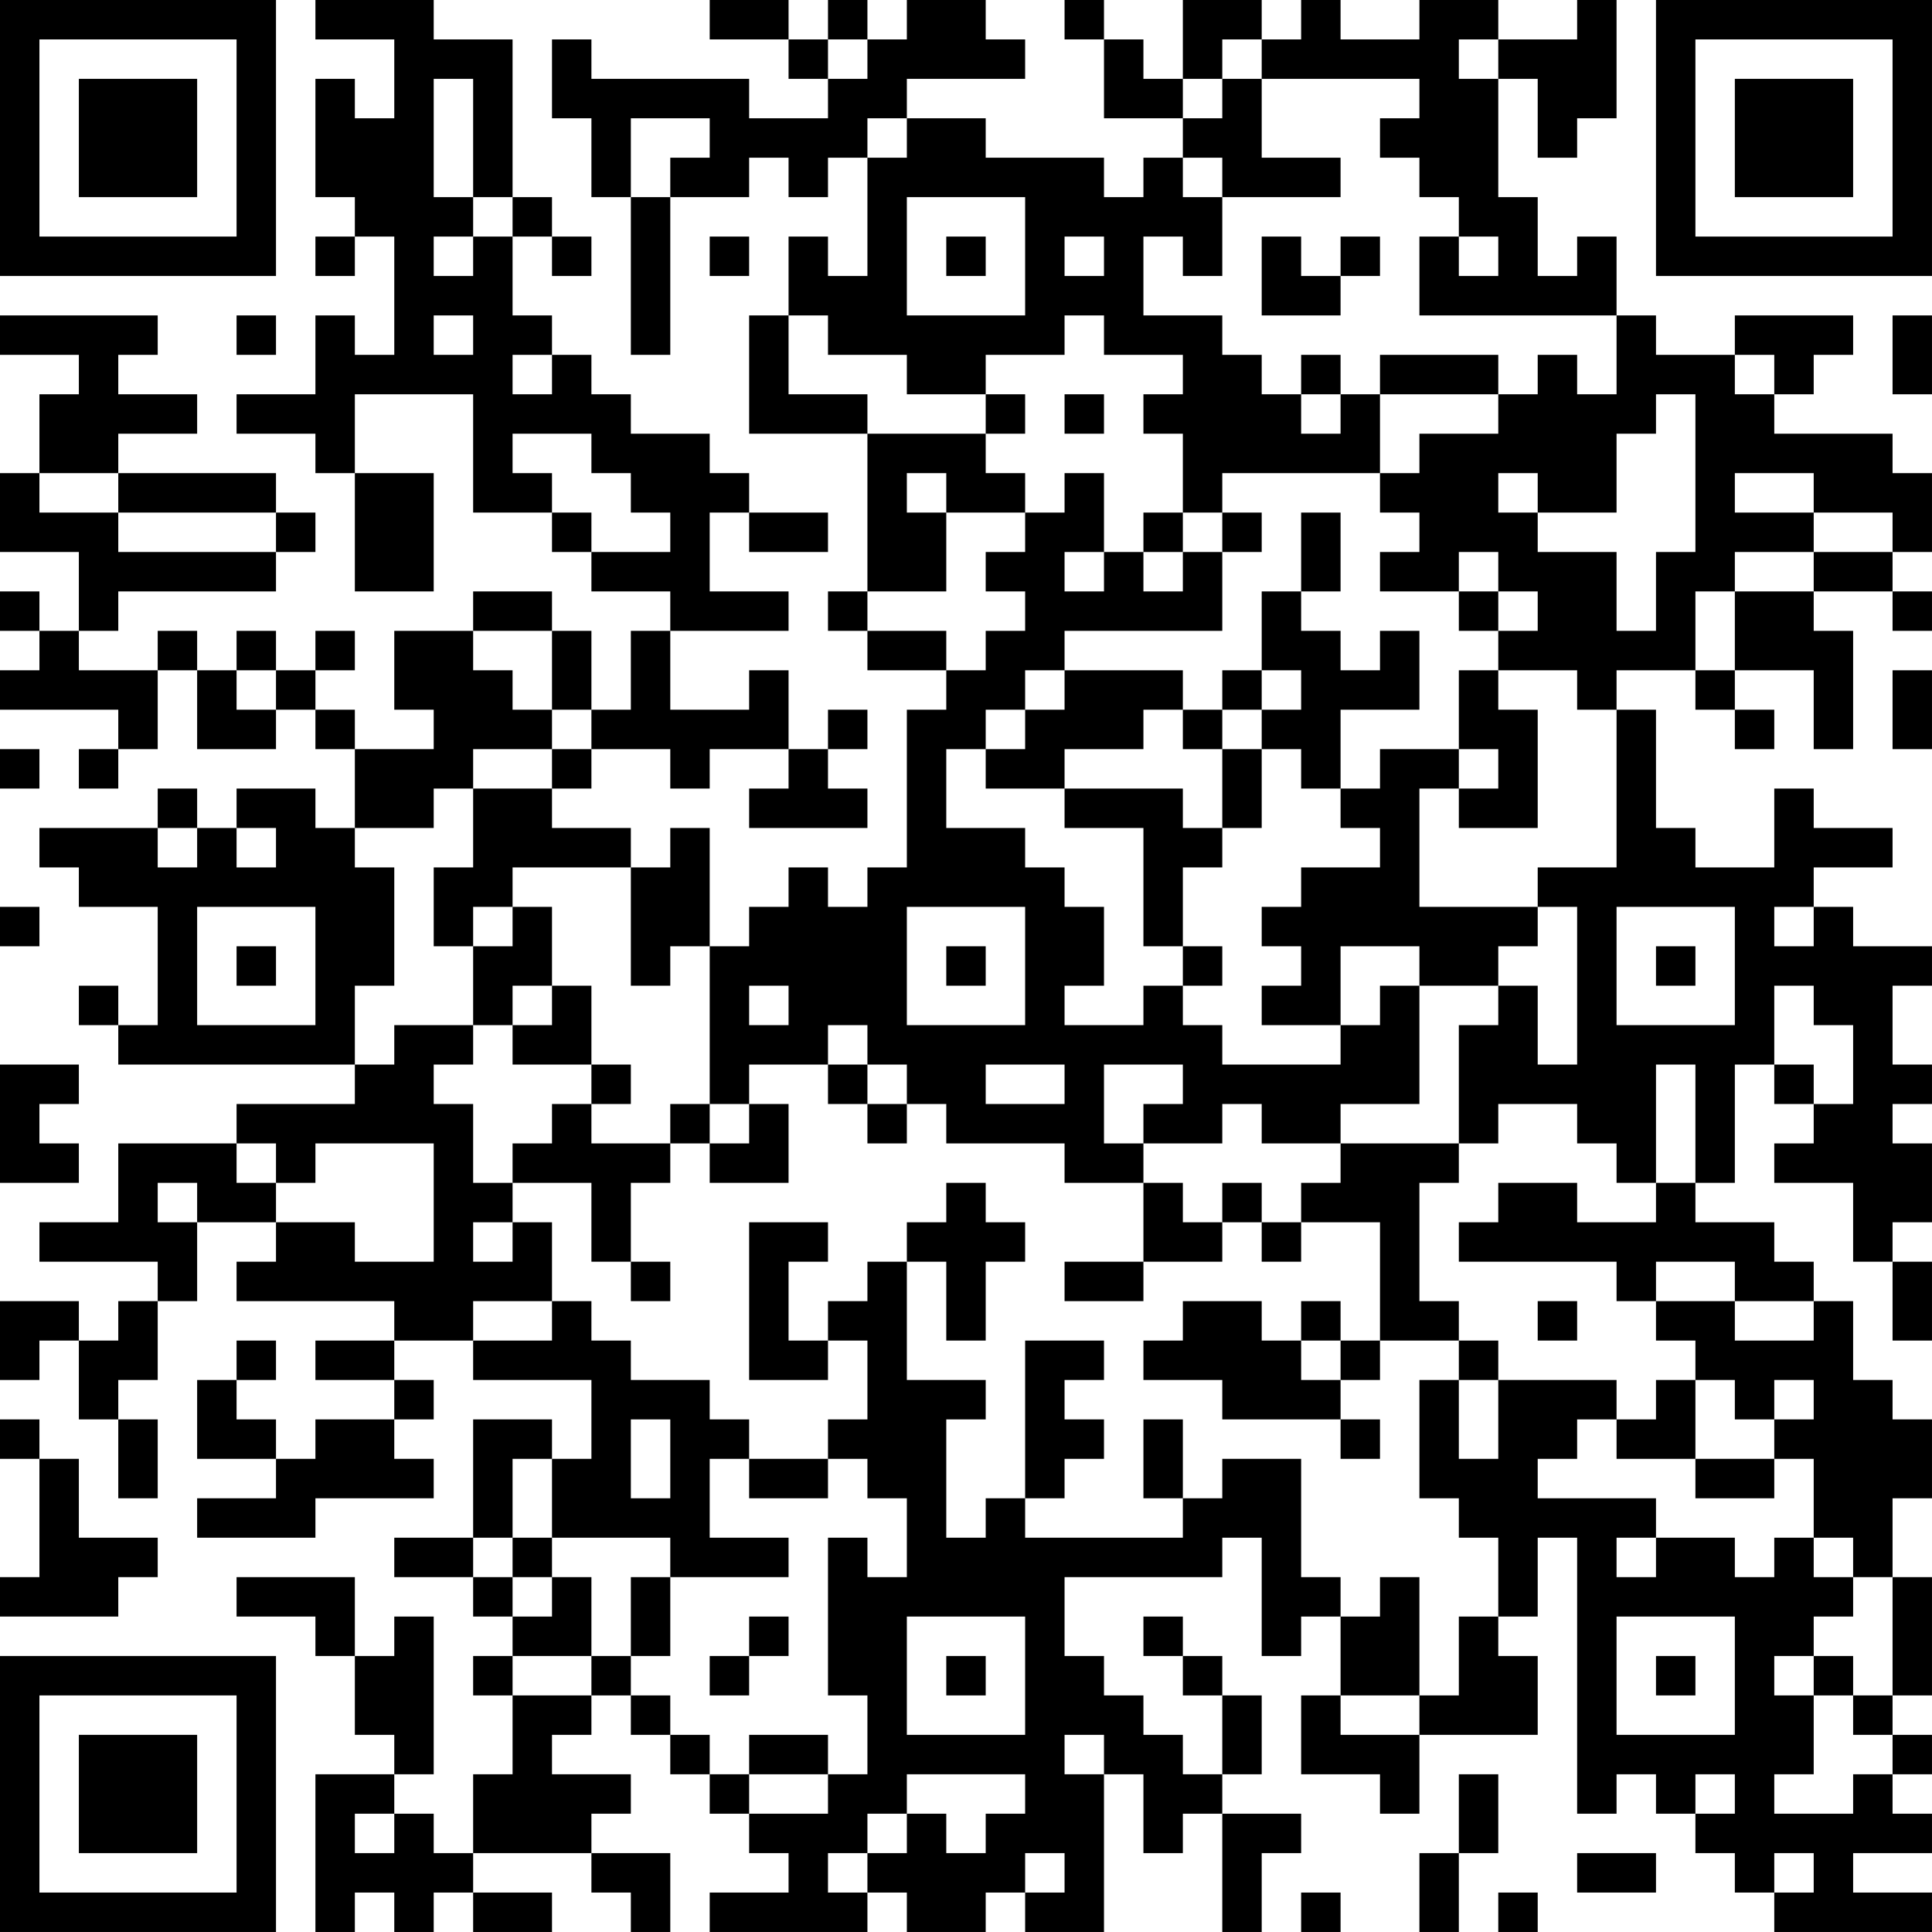 <?xml version="1.0" encoding="UTF-8"?>
<svg xmlns="http://www.w3.org/2000/svg" version="1.1" width="250" height="250" viewBox="0 0 250 250"><rect x="0" y="0" width="250" height="250" fill="#ffffff"/><g transform="scale(5.102)"><g transform="translate(0,0)"><path fill-rule="evenodd" d="M8 0L8 1L10 1L10 3L9 3L9 2L8 2L8 5L9 5L9 6L8 6L8 7L9 7L9 6L10 6L10 9L9 9L9 8L8 8L8 10L6 10L6 11L8 11L8 12L9 12L9 15L11 15L11 12L9 12L9 10L12 10L12 13L14 13L14 14L15 14L15 15L17 15L17 16L16 16L16 18L15 18L15 16L14 16L14 15L12 15L12 16L10 16L10 18L11 18L11 19L9 19L9 18L8 18L8 17L9 17L9 16L8 16L8 17L7 17L7 16L6 16L6 17L5 17L5 16L4 16L4 17L2 17L2 16L3 16L3 15L7 15L7 14L8 14L8 13L7 13L7 12L3 12L3 11L5 11L5 10L3 10L3 9L4 9L4 8L0 8L0 9L2 9L2 10L1 10L1 12L0 12L0 14L2 14L2 16L1 16L1 15L0 15L0 16L1 16L1 17L0 17L0 18L3 18L3 19L2 19L2 20L3 20L3 19L4 19L4 17L5 17L5 19L7 19L7 18L8 18L8 19L9 19L9 21L8 21L8 20L6 20L6 21L5 21L5 20L4 20L4 21L1 21L1 22L2 22L2 23L4 23L4 26L3 26L3 25L2 25L2 26L3 26L3 27L9 27L9 28L6 28L6 29L3 29L3 31L1 31L1 32L4 32L4 33L3 33L3 34L2 34L2 33L0 33L0 35L1 35L1 34L2 34L2 36L3 36L3 38L4 38L4 36L3 36L3 35L4 35L4 33L5 33L5 31L7 31L7 32L6 32L6 33L10 33L10 34L8 34L8 35L10 35L10 36L8 36L8 37L7 37L7 36L6 36L6 35L7 35L7 34L6 34L6 35L5 35L5 37L7 37L7 38L5 38L5 39L8 39L8 38L11 38L11 37L10 37L10 36L11 36L11 35L10 35L10 34L12 34L12 35L15 35L15 37L14 37L14 36L12 36L12 39L10 39L10 40L12 40L12 41L13 41L13 42L12 42L12 43L13 43L13 45L12 45L12 47L11 47L11 46L10 46L10 45L11 45L11 41L10 41L10 42L9 42L9 40L6 40L6 41L8 41L8 42L9 42L9 44L10 44L10 45L8 45L8 49L9 49L9 48L10 48L10 49L11 49L11 48L12 48L12 49L14 49L14 48L12 48L12 47L15 47L15 48L16 48L16 49L17 49L17 47L15 47L15 46L16 46L16 45L14 45L14 44L15 44L15 43L16 43L16 44L17 44L17 45L18 45L18 46L19 46L19 47L20 47L20 48L18 48L18 49L22 49L22 48L23 48L23 49L25 49L25 48L26 48L26 49L28 49L28 45L29 45L29 47L30 47L30 46L31 46L31 49L32 49L32 47L33 47L33 46L31 46L31 45L32 45L32 43L31 43L31 42L30 42L30 41L29 41L29 42L30 42L30 43L31 43L31 45L30 45L30 44L29 44L29 43L28 43L28 42L27 42L27 40L31 40L31 39L32 39L32 42L33 42L33 41L34 41L34 43L33 43L33 45L35 45L35 46L36 46L36 44L39 44L39 42L38 42L38 41L39 41L39 39L40 39L40 46L41 46L41 45L42 45L42 46L43 46L43 47L44 47L44 48L45 48L45 49L49 49L49 48L47 48L47 47L49 47L49 46L48 46L48 45L49 45L49 44L48 44L48 43L49 43L49 40L48 40L48 38L49 38L49 36L48 36L48 35L47 35L47 33L46 33L46 32L45 32L45 31L43 31L43 30L44 30L44 27L45 27L45 28L46 28L46 29L45 29L45 30L47 30L47 32L48 32L48 34L49 34L49 32L48 32L48 31L49 31L49 29L48 29L48 28L49 28L49 27L48 27L48 25L49 25L49 24L47 24L47 23L46 23L46 22L48 22L48 21L46 21L46 20L45 20L45 22L43 22L43 21L42 21L42 18L41 18L41 17L43 17L43 18L44 18L44 19L45 19L45 18L44 18L44 17L46 17L46 19L47 19L47 16L46 16L46 15L48 15L48 16L49 16L49 15L48 15L48 14L49 14L49 12L48 12L48 11L45 11L45 10L46 10L46 9L47 9L47 8L44 8L44 9L42 9L42 8L41 8L41 6L40 6L40 7L39 7L39 5L38 5L38 2L39 2L39 4L40 4L40 3L41 3L41 0L40 0L40 1L38 1L38 0L36 0L36 1L34 1L34 0L33 0L33 1L32 1L32 0L30 0L30 2L29 2L29 1L28 1L28 0L27 0L27 1L28 1L28 3L30 3L30 4L29 4L29 5L28 5L28 4L25 4L25 3L23 3L23 2L26 2L26 1L25 1L25 0L23 0L23 1L22 1L22 0L21 0L21 1L20 1L20 0L18 0L18 1L20 1L20 2L21 2L21 3L19 3L19 2L15 2L15 1L14 1L14 3L15 3L15 5L16 5L16 9L17 9L17 5L19 5L19 4L20 4L20 5L21 5L21 4L22 4L22 7L21 7L21 6L20 6L20 8L19 8L19 11L22 11L22 15L21 15L21 16L22 16L22 17L24 17L24 18L23 18L23 22L22 22L22 23L21 23L21 22L20 22L20 23L19 23L19 24L18 24L18 21L17 21L17 22L16 22L16 21L14 21L14 20L15 20L15 19L17 19L17 20L18 20L18 19L20 19L20 20L19 20L19 21L22 21L22 20L21 20L21 19L22 19L22 18L21 18L21 19L20 19L20 17L19 17L19 18L17 18L17 16L20 16L20 15L18 15L18 13L19 13L19 14L21 14L21 13L19 13L19 12L18 12L18 11L16 11L16 10L15 10L15 9L14 9L14 8L13 8L13 6L14 6L14 7L15 7L15 6L14 6L14 5L13 5L13 1L11 1L11 0ZM21 1L21 2L22 2L22 1ZM31 1L31 2L30 2L30 3L31 3L31 2L32 2L32 4L34 4L34 5L31 5L31 4L30 4L30 5L31 5L31 7L30 7L30 6L29 6L29 8L31 8L31 9L32 9L32 10L33 10L33 11L34 11L34 10L35 10L35 12L31 12L31 13L30 13L30 11L29 11L29 10L30 10L30 9L28 9L28 8L27 8L27 9L25 9L25 10L23 10L23 9L21 9L21 8L20 8L20 10L22 10L22 11L25 11L25 12L26 12L26 13L24 13L24 12L23 12L23 13L24 13L24 15L22 15L22 16L24 16L24 17L25 17L25 16L26 16L26 15L25 15L25 14L26 14L26 13L27 13L27 12L28 12L28 14L27 14L27 15L28 15L28 14L29 14L29 15L30 15L30 14L31 14L31 16L27 16L27 17L26 17L26 18L25 18L25 19L24 19L24 21L26 21L26 22L27 22L27 23L28 23L28 25L27 25L27 26L29 26L29 25L30 25L30 26L31 26L31 27L34 27L34 26L35 26L35 25L36 25L36 28L34 28L34 29L32 29L32 28L31 28L31 29L29 29L29 28L30 28L30 27L28 27L28 29L29 29L29 30L27 30L27 29L24 29L24 28L23 28L23 27L22 27L22 26L21 26L21 27L19 27L19 28L18 28L18 24L17 24L17 25L16 25L16 22L13 22L13 23L12 23L12 24L11 24L11 22L12 22L12 20L14 20L14 19L15 19L15 18L14 18L14 16L12 16L12 17L13 17L13 18L14 18L14 19L12 19L12 20L11 20L11 21L9 21L9 22L10 22L10 25L9 25L9 27L10 27L10 26L12 26L12 27L11 27L11 28L12 28L12 30L13 30L13 31L12 31L12 32L13 32L13 31L14 31L14 33L12 33L12 34L14 34L14 33L15 33L15 34L16 34L16 35L18 35L18 36L19 36L19 37L18 37L18 39L20 39L20 40L17 40L17 39L14 39L14 37L13 37L13 39L12 39L12 40L13 40L13 41L14 41L14 40L15 40L15 42L13 42L13 43L15 43L15 42L16 42L16 43L17 43L17 44L18 44L18 45L19 45L19 46L21 46L21 45L22 45L22 43L21 43L21 39L22 39L22 40L23 40L23 38L22 38L22 37L21 37L21 36L22 36L22 34L21 34L21 33L22 33L22 32L23 32L23 35L25 35L25 36L24 36L24 39L25 39L25 38L26 38L26 39L30 39L30 38L31 38L31 37L33 37L33 40L34 40L34 41L35 41L35 40L36 40L36 43L34 43L34 44L36 44L36 43L37 43L37 41L38 41L38 39L37 39L37 38L36 38L36 35L37 35L37 37L38 37L38 35L41 35L41 36L40 36L40 37L39 37L39 38L42 38L42 39L41 39L41 40L42 40L42 39L44 39L44 40L45 40L45 39L46 39L46 40L47 40L47 41L46 41L46 42L45 42L45 43L46 43L46 45L45 45L45 46L47 46L47 45L48 45L48 44L47 44L47 43L48 43L48 40L47 40L47 39L46 39L46 37L45 37L45 36L46 36L46 35L45 35L45 36L44 36L44 35L43 35L43 34L42 34L42 33L44 33L44 34L46 34L46 33L44 33L44 32L42 32L42 33L41 33L41 32L37 32L37 31L38 31L38 30L40 30L40 31L42 31L42 30L43 30L43 27L42 27L42 30L41 30L41 29L40 29L40 28L38 28L38 29L37 29L37 26L38 26L38 25L39 25L39 27L40 27L40 23L39 23L39 22L41 22L41 18L40 18L40 17L38 17L38 16L39 16L39 15L38 15L38 14L37 14L37 15L35 15L35 14L36 14L36 13L35 13L35 12L36 12L36 11L38 11L38 10L39 10L39 9L40 9L40 10L41 10L41 8L36 8L36 6L37 6L37 7L38 7L38 6L37 6L37 5L36 5L36 4L35 4L35 3L36 3L36 2L32 2L32 1ZM37 1L37 2L38 2L38 1ZM11 2L11 5L12 5L12 6L11 6L11 7L12 7L12 6L13 6L13 5L12 5L12 2ZM16 3L16 5L17 5L17 4L18 4L18 3ZM22 3L22 4L23 4L23 3ZM23 5L23 8L26 8L26 5ZM18 6L18 7L19 7L19 6ZM24 6L24 7L25 7L25 6ZM27 6L27 7L28 7L28 6ZM32 6L32 8L34 8L34 7L35 7L35 6L34 6L34 7L33 7L33 6ZM6 8L6 9L7 9L7 8ZM11 8L11 9L12 9L12 8ZM48 8L48 10L49 10L49 8ZM13 9L13 10L14 10L14 9ZM33 9L33 10L34 10L34 9ZM35 9L35 10L38 10L38 9ZM44 9L44 10L45 10L45 9ZM25 10L25 11L26 11L26 10ZM27 10L27 11L28 11L28 10ZM42 10L42 11L41 11L41 13L39 13L39 12L38 12L38 13L39 13L39 14L41 14L41 16L42 16L42 14L43 14L43 10ZM13 11L13 12L14 12L14 13L15 13L15 14L17 14L17 13L16 13L16 12L15 12L15 11ZM1 12L1 13L3 13L3 14L7 14L7 13L3 13L3 12ZM44 12L44 13L46 13L46 14L44 14L44 15L43 15L43 17L44 17L44 15L46 15L46 14L48 14L48 13L46 13L46 12ZM29 13L29 14L30 14L30 13ZM31 13L31 14L32 14L32 13ZM33 13L33 15L32 15L32 17L31 17L31 18L30 18L30 17L27 17L27 18L26 18L26 19L25 19L25 20L27 20L27 21L29 21L29 24L30 24L30 25L31 25L31 24L30 24L30 22L31 22L31 21L32 21L32 19L33 19L33 20L34 20L34 21L35 21L35 22L33 22L33 23L32 23L32 24L33 24L33 25L32 25L32 26L34 26L34 24L36 24L36 25L38 25L38 24L39 24L39 23L36 23L36 20L37 20L37 21L39 21L39 18L38 18L38 17L37 17L37 19L35 19L35 20L34 20L34 18L36 18L36 16L35 16L35 17L34 17L34 16L33 16L33 15L34 15L34 13ZM37 15L37 16L38 16L38 15ZM6 17L6 18L7 18L7 17ZM32 17L32 18L31 18L31 19L30 19L30 18L29 18L29 19L27 19L27 20L30 20L30 21L31 21L31 19L32 19L32 18L33 18L33 17ZM48 17L48 19L49 19L49 17ZM0 19L0 20L1 20L1 19ZM37 19L37 20L38 20L38 19ZM4 21L4 22L5 22L5 21ZM6 21L6 22L7 22L7 21ZM0 23L0 24L1 24L1 23ZM5 23L5 26L8 26L8 23ZM13 23L13 24L12 24L12 26L13 26L13 27L15 27L15 28L14 28L14 29L13 29L13 30L15 30L15 32L16 32L16 33L17 33L17 32L16 32L16 30L17 30L17 29L18 29L18 30L20 30L20 28L19 28L19 29L18 29L18 28L17 28L17 29L15 29L15 28L16 28L16 27L15 27L15 25L14 25L14 23ZM23 23L23 26L26 26L26 23ZM41 23L41 26L44 26L44 23ZM45 23L45 24L46 24L46 23ZM6 24L6 25L7 25L7 24ZM24 24L24 25L25 25L25 24ZM42 24L42 25L43 25L43 24ZM13 25L13 26L14 26L14 25ZM19 25L19 26L20 26L20 25ZM45 25L45 27L46 27L46 28L47 28L47 26L46 26L46 25ZM0 27L0 30L2 30L2 29L1 29L1 28L2 28L2 27ZM21 27L21 28L22 28L22 29L23 29L23 28L22 28L22 27ZM25 27L25 28L27 28L27 27ZM6 29L6 30L7 30L7 31L9 31L9 32L11 32L11 29L8 29L8 30L7 30L7 29ZM34 29L34 30L33 30L33 31L32 31L32 30L31 30L31 31L30 31L30 30L29 30L29 32L27 32L27 33L29 33L29 32L31 32L31 31L32 31L32 32L33 32L33 31L35 31L35 34L34 34L34 33L33 33L33 34L32 34L32 33L30 33L30 34L29 34L29 35L31 35L31 36L34 36L34 37L35 37L35 36L34 36L34 35L35 35L35 34L37 34L37 35L38 35L38 34L37 34L37 33L36 33L36 30L37 30L37 29ZM4 30L4 31L5 31L5 30ZM24 30L24 31L23 31L23 32L24 32L24 34L25 34L25 32L26 32L26 31L25 31L25 30ZM19 31L19 35L21 35L21 34L20 34L20 32L21 32L21 31ZM39 33L39 34L40 34L40 33ZM26 34L26 38L27 38L27 37L28 37L28 36L27 36L27 35L28 35L28 34ZM33 34L33 35L34 35L34 34ZM42 35L42 36L41 36L41 37L43 37L43 38L45 38L45 37L43 37L43 35ZM0 36L0 37L1 37L1 40L0 40L0 41L3 41L3 40L4 40L4 39L2 39L2 37L1 37L1 36ZM16 36L16 38L17 38L17 36ZM29 36L29 38L30 38L30 36ZM19 37L19 38L21 38L21 37ZM13 39L13 40L14 40L14 39ZM16 40L16 42L17 42L17 40ZM19 41L19 42L18 42L18 43L19 43L19 42L20 42L20 41ZM23 41L23 44L26 44L26 41ZM41 41L41 44L44 44L44 41ZM24 42L24 43L25 43L25 42ZM42 42L42 43L43 43L43 42ZM46 42L46 43L47 43L47 42ZM19 44L19 45L21 45L21 44ZM27 44L27 45L28 45L28 44ZM23 45L23 46L22 46L22 47L21 47L21 48L22 48L22 47L23 47L23 46L24 46L24 47L25 47L25 46L26 46L26 45ZM37 45L37 47L36 47L36 49L37 49L37 47L38 47L38 45ZM43 45L43 46L44 46L44 45ZM9 46L9 47L10 47L10 46ZM26 47L26 48L27 48L27 47ZM40 47L40 48L42 48L42 47ZM45 47L45 48L46 48L46 47ZM33 48L33 49L34 49L34 48ZM38 48L38 49L39 49L39 48ZM0 0L0 7L7 7L7 0ZM1 1L1 6L6 6L6 1ZM2 2L2 5L5 5L5 2ZM42 0L42 7L49 7L49 0ZM43 1L43 6L48 6L48 1ZM44 2L44 5L47 5L47 2ZM0 42L0 49L7 49L7 42ZM1 43L1 48L6 48L6 43ZM2 44L2 47L5 47L5 44Z" fill="#000000"/></g></g></svg>
